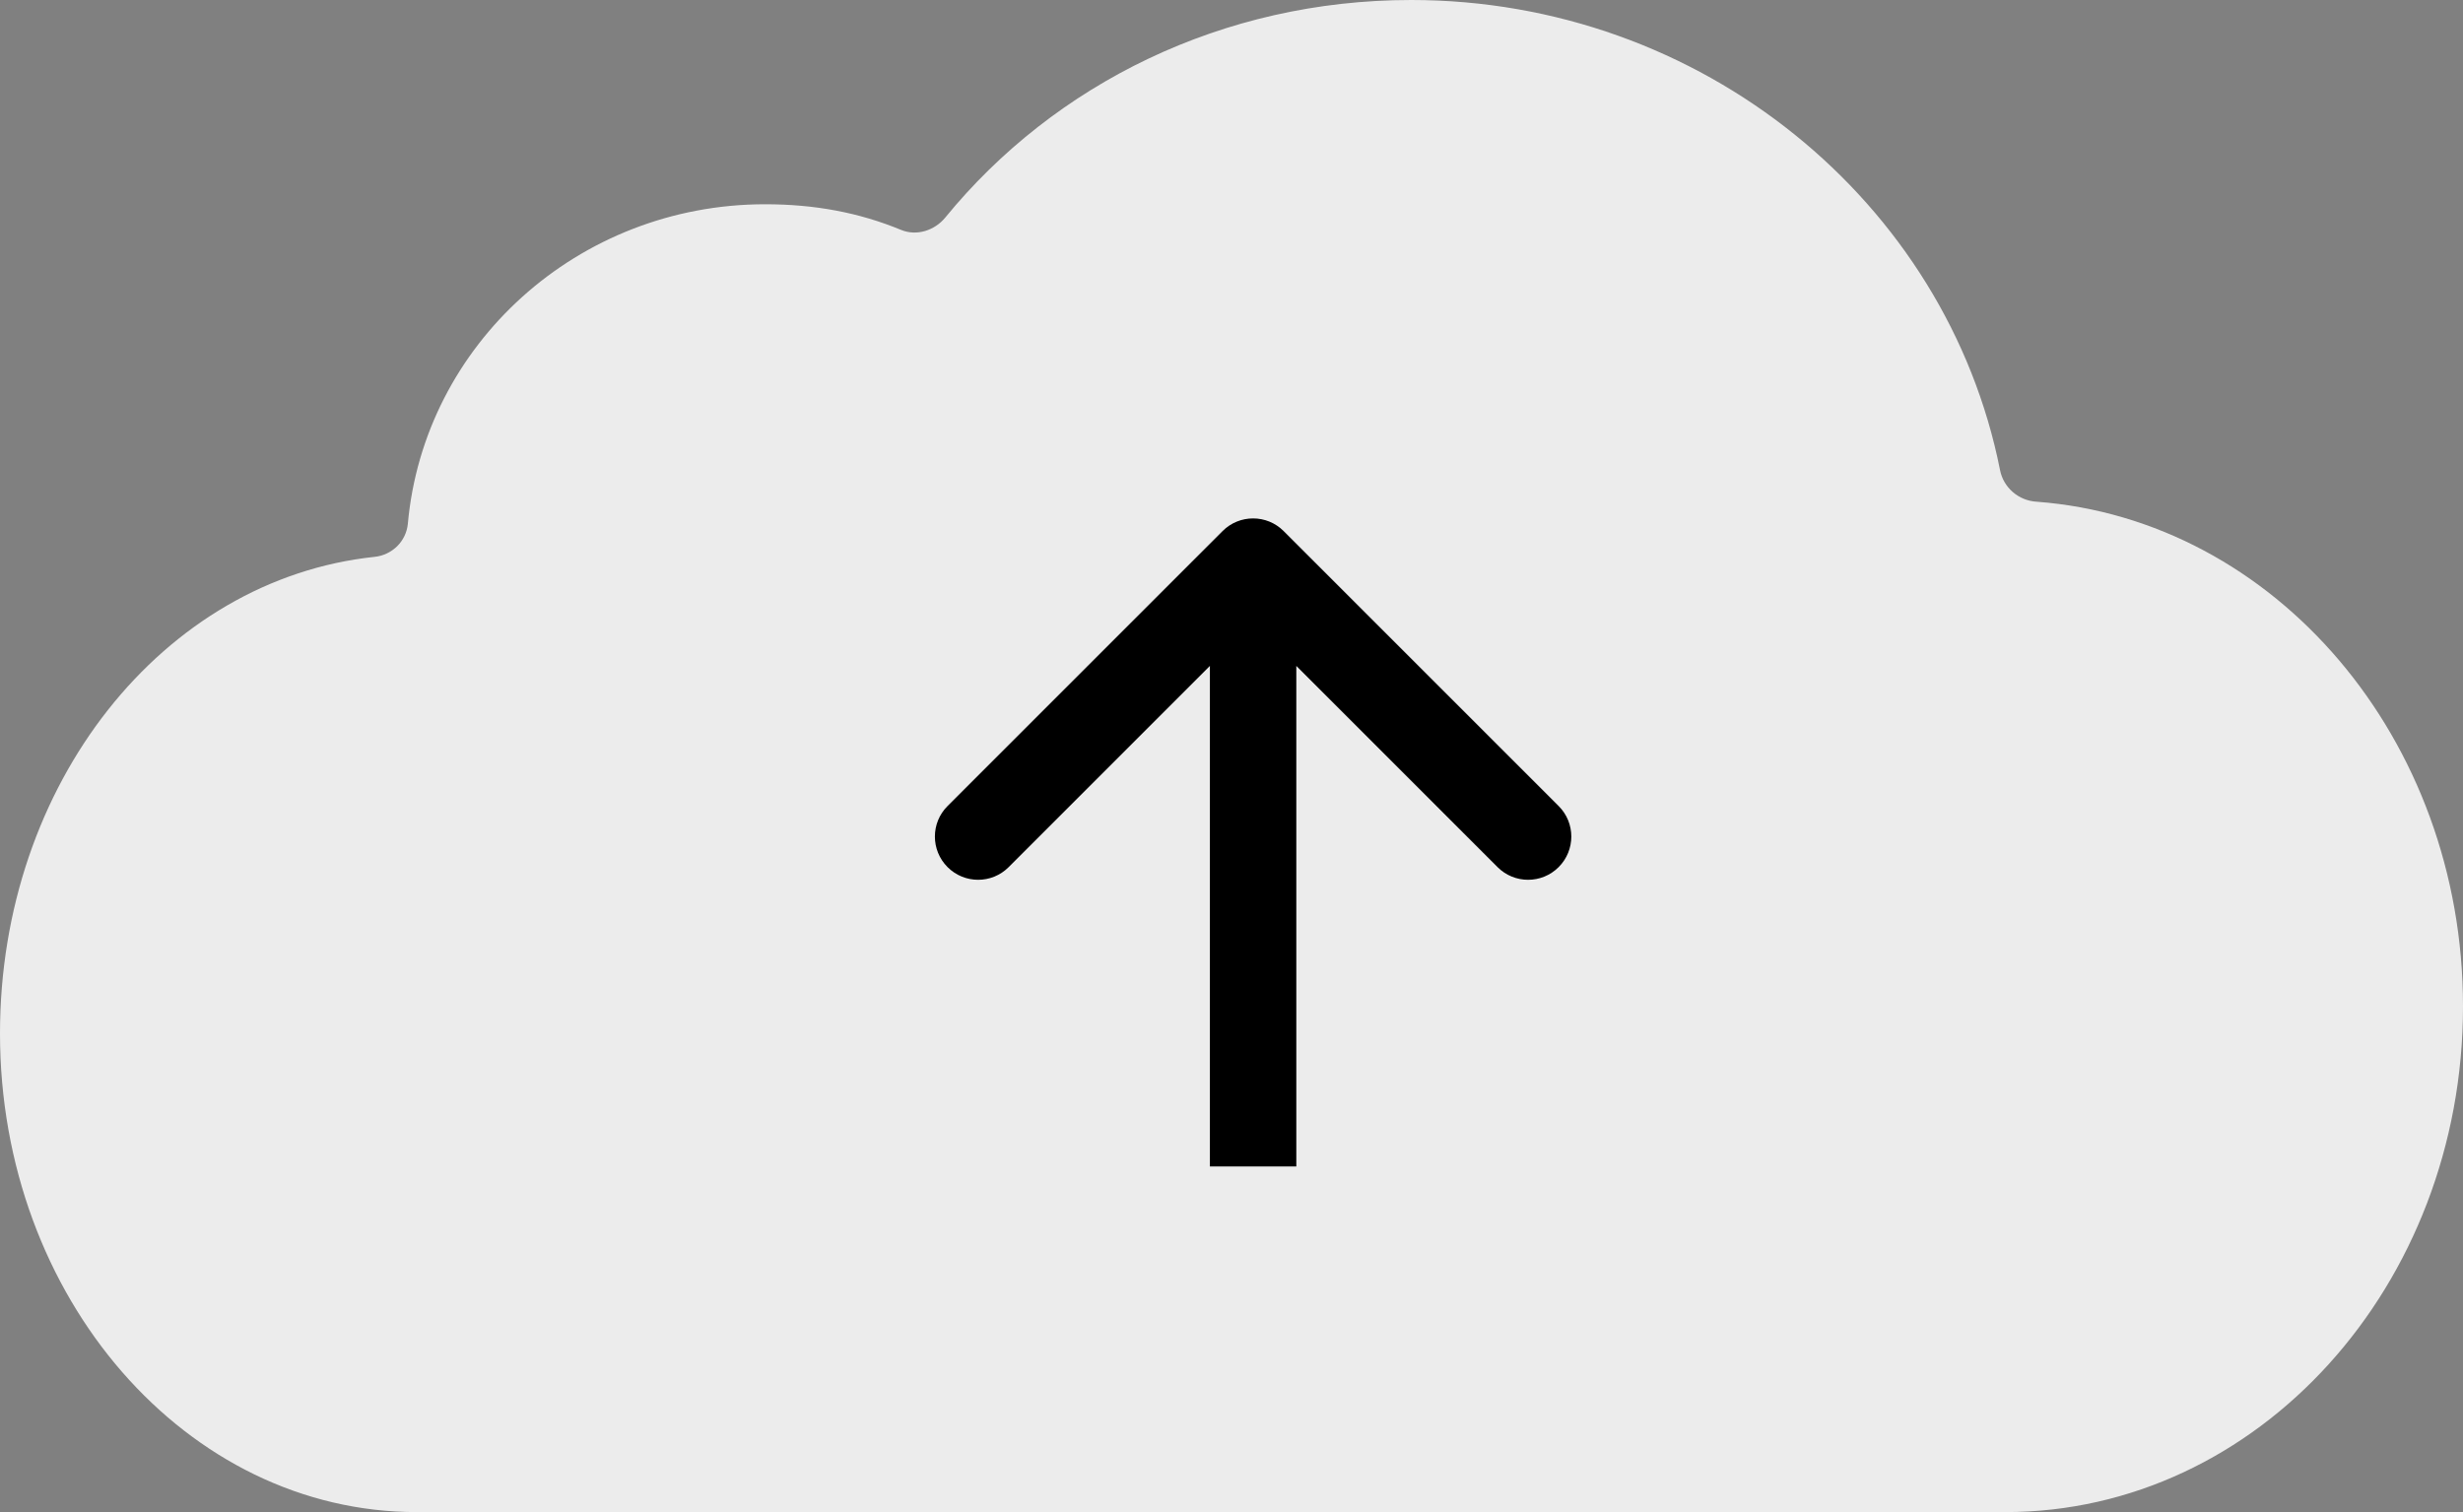 <svg width="57" height="35" viewBox="0 0 57 35" fill="none" xmlns="http://www.w3.org/2000/svg">
<rect x="0" y="0" width="57" height="35" fill="#808080" stroke="none"/>
<path d="M9.438 12.13C9.418 12.324 9.331 12.505 9.192 12.643C9.052 12.781 8.869 12.868 8.672 12.889C3.77 13.405 0 18.148 0 23.922C0 30.04 4.318 35 9.643 35H46.406C52.258 35 57 29.758 57 23.293C57 17.097 52.644 12.025 47.131 11.613C46.929 11.601 46.736 11.523 46.583 11.391C46.43 11.259 46.326 11.082 46.287 10.886C45.056 4.67 39.375 0 32.658 0C28.293 0 24.405 1.942 21.879 5.032C21.633 5.334 21.218 5.471 20.854 5.322C19.883 4.921 18.857 4.728 17.708 4.728C13.369 4.728 9.808 7.982 9.438 12.13Z" fill="#ECECEC"/>
<path d="M29.707 12.293C29.317 11.902 28.683 11.902 28.293 12.293L21.929 18.657C21.538 19.047 21.538 19.68 21.929 20.071C22.32 20.462 22.953 20.462 23.343 20.071L29 14.414L34.657 20.071C35.047 20.462 35.681 20.462 36.071 20.071C36.462 19.68 36.462 19.047 36.071 18.657L29.707 12.293ZM30 27L30 13L28 13L28 27L30 27Z" fill="black"/>
</svg>
